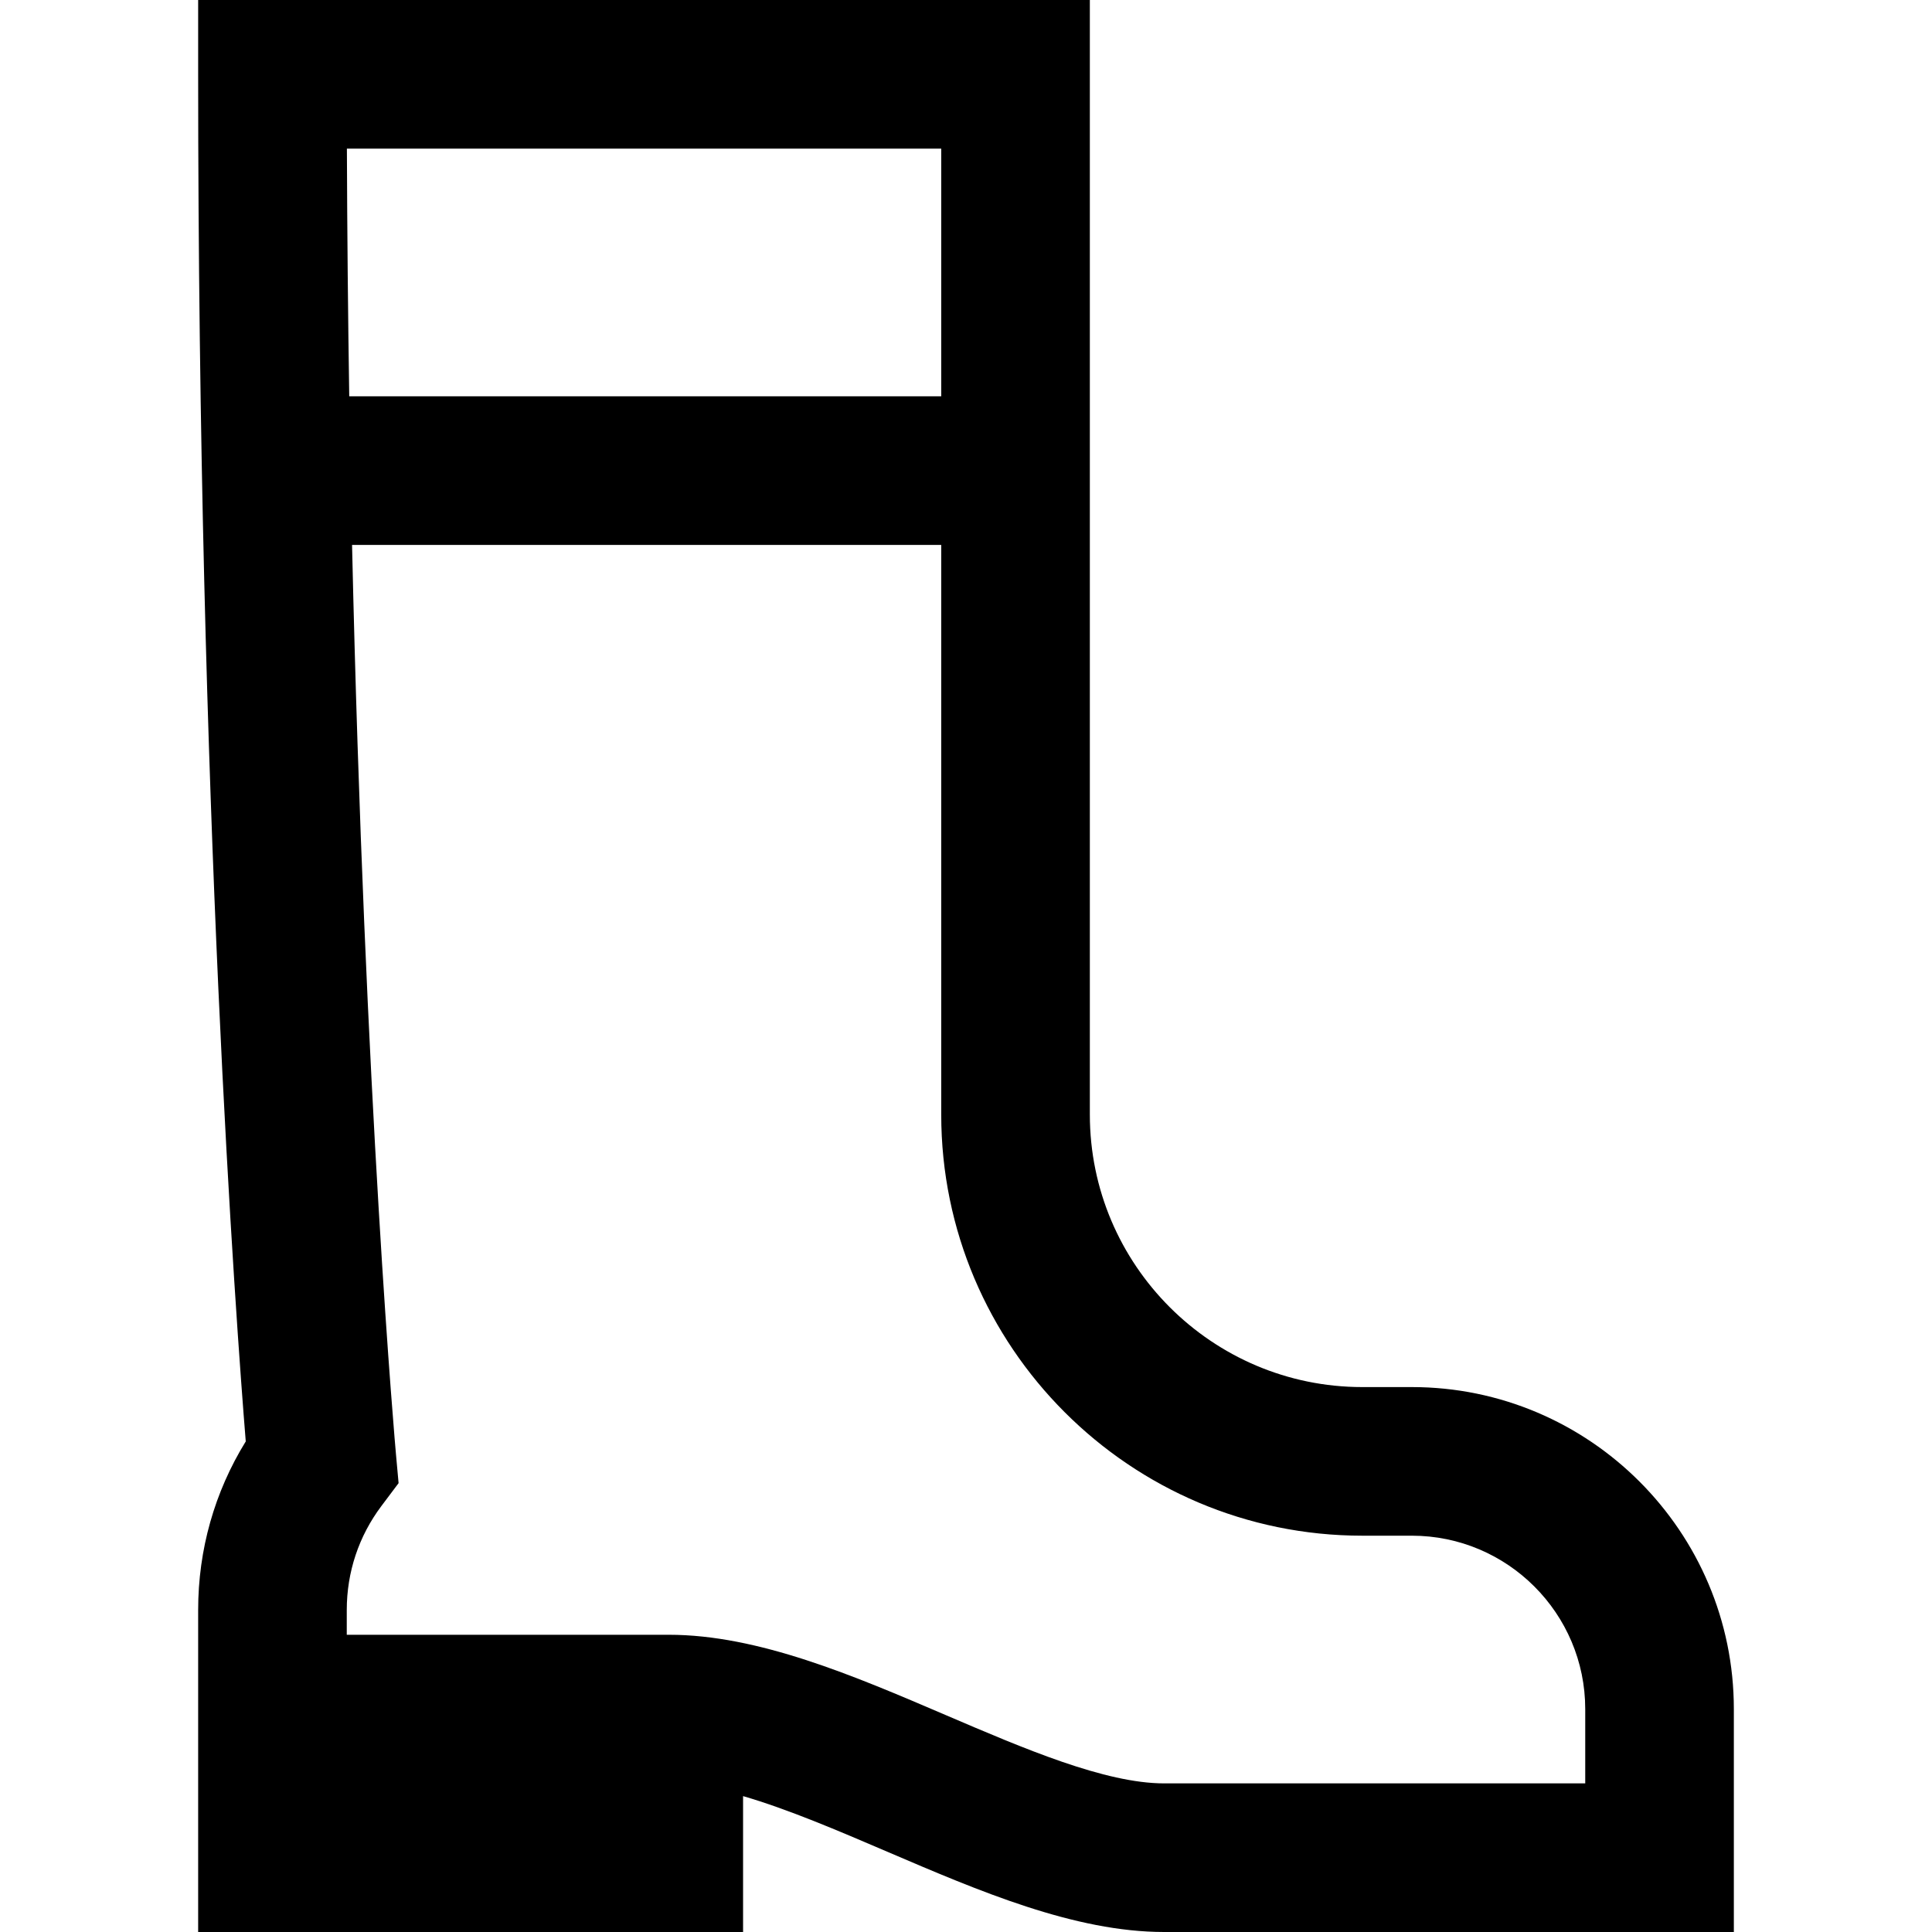 <?xml version="1.0" encoding="iso-8859-1"?>
<!-- Generator: Adobe Illustrator 19.0.0, SVG Export Plug-In . SVG Version: 6.00 Build 0)  -->
<svg version="1.1" id="Layer_1" xmlns="http://www.w3.org/2000/svg" xmlns:xlink="http://www.w3.org/1999/xlink" x="0px" y="0px"
	 viewBox="0 0 512 512" style="enable-background:new 0 0 512 512;" xml:space="preserve">
<g>
	<g>
		<path d="M374.154,367.59h-13.128c-39.814,0-72.205-32.391-72.205-72.205V0H52.513v19.692c0,194.093,10.039,330.522,12.614,362.3
			c-8.275,13.409-12.614,28.701-12.614,44.674V512h144.41v-36.012c11.943,3.476,25.206,9.162,38.191,14.727
			C259.53,501.18,284.778,512,308.513,512h150.974v-59.077C459.487,405.87,421.207,367.59,374.154,367.59z M249.436,39.385v65.641
			H92.551c-0.323-20.964-0.54-42.871-0.62-65.641H249.436z M420.103,472.615h-111.59c-15.65,0-37.12-9.202-57.884-18.1
			c-24.416-10.465-49.664-21.285-73.398-21.285H91.897v-6.564c0-10.034,3.174-19.562,9.181-27.559l4.552-6.06l-0.685-7.549
			c-0.104-1.142-8.298-93.026-11.646-241.089h156.138v150.974c0,61.531,50.059,111.59,111.59,111.59h13.128
			c25.336,0,45.949,20.613,45.949,45.949V472.615z"/>
	</g>
</g>
<g>
</g>
<g>
</g>
<g>
</g>
<g>
</g>
<g>
</g>
<g>
</g>
<g>
</g>
<g>
</g>
<g>
</g>
<g>
</g>
<g>
</g>
<g>
</g>
<g>
</g>
<g>
</g>
<g>
</g>
</svg>
